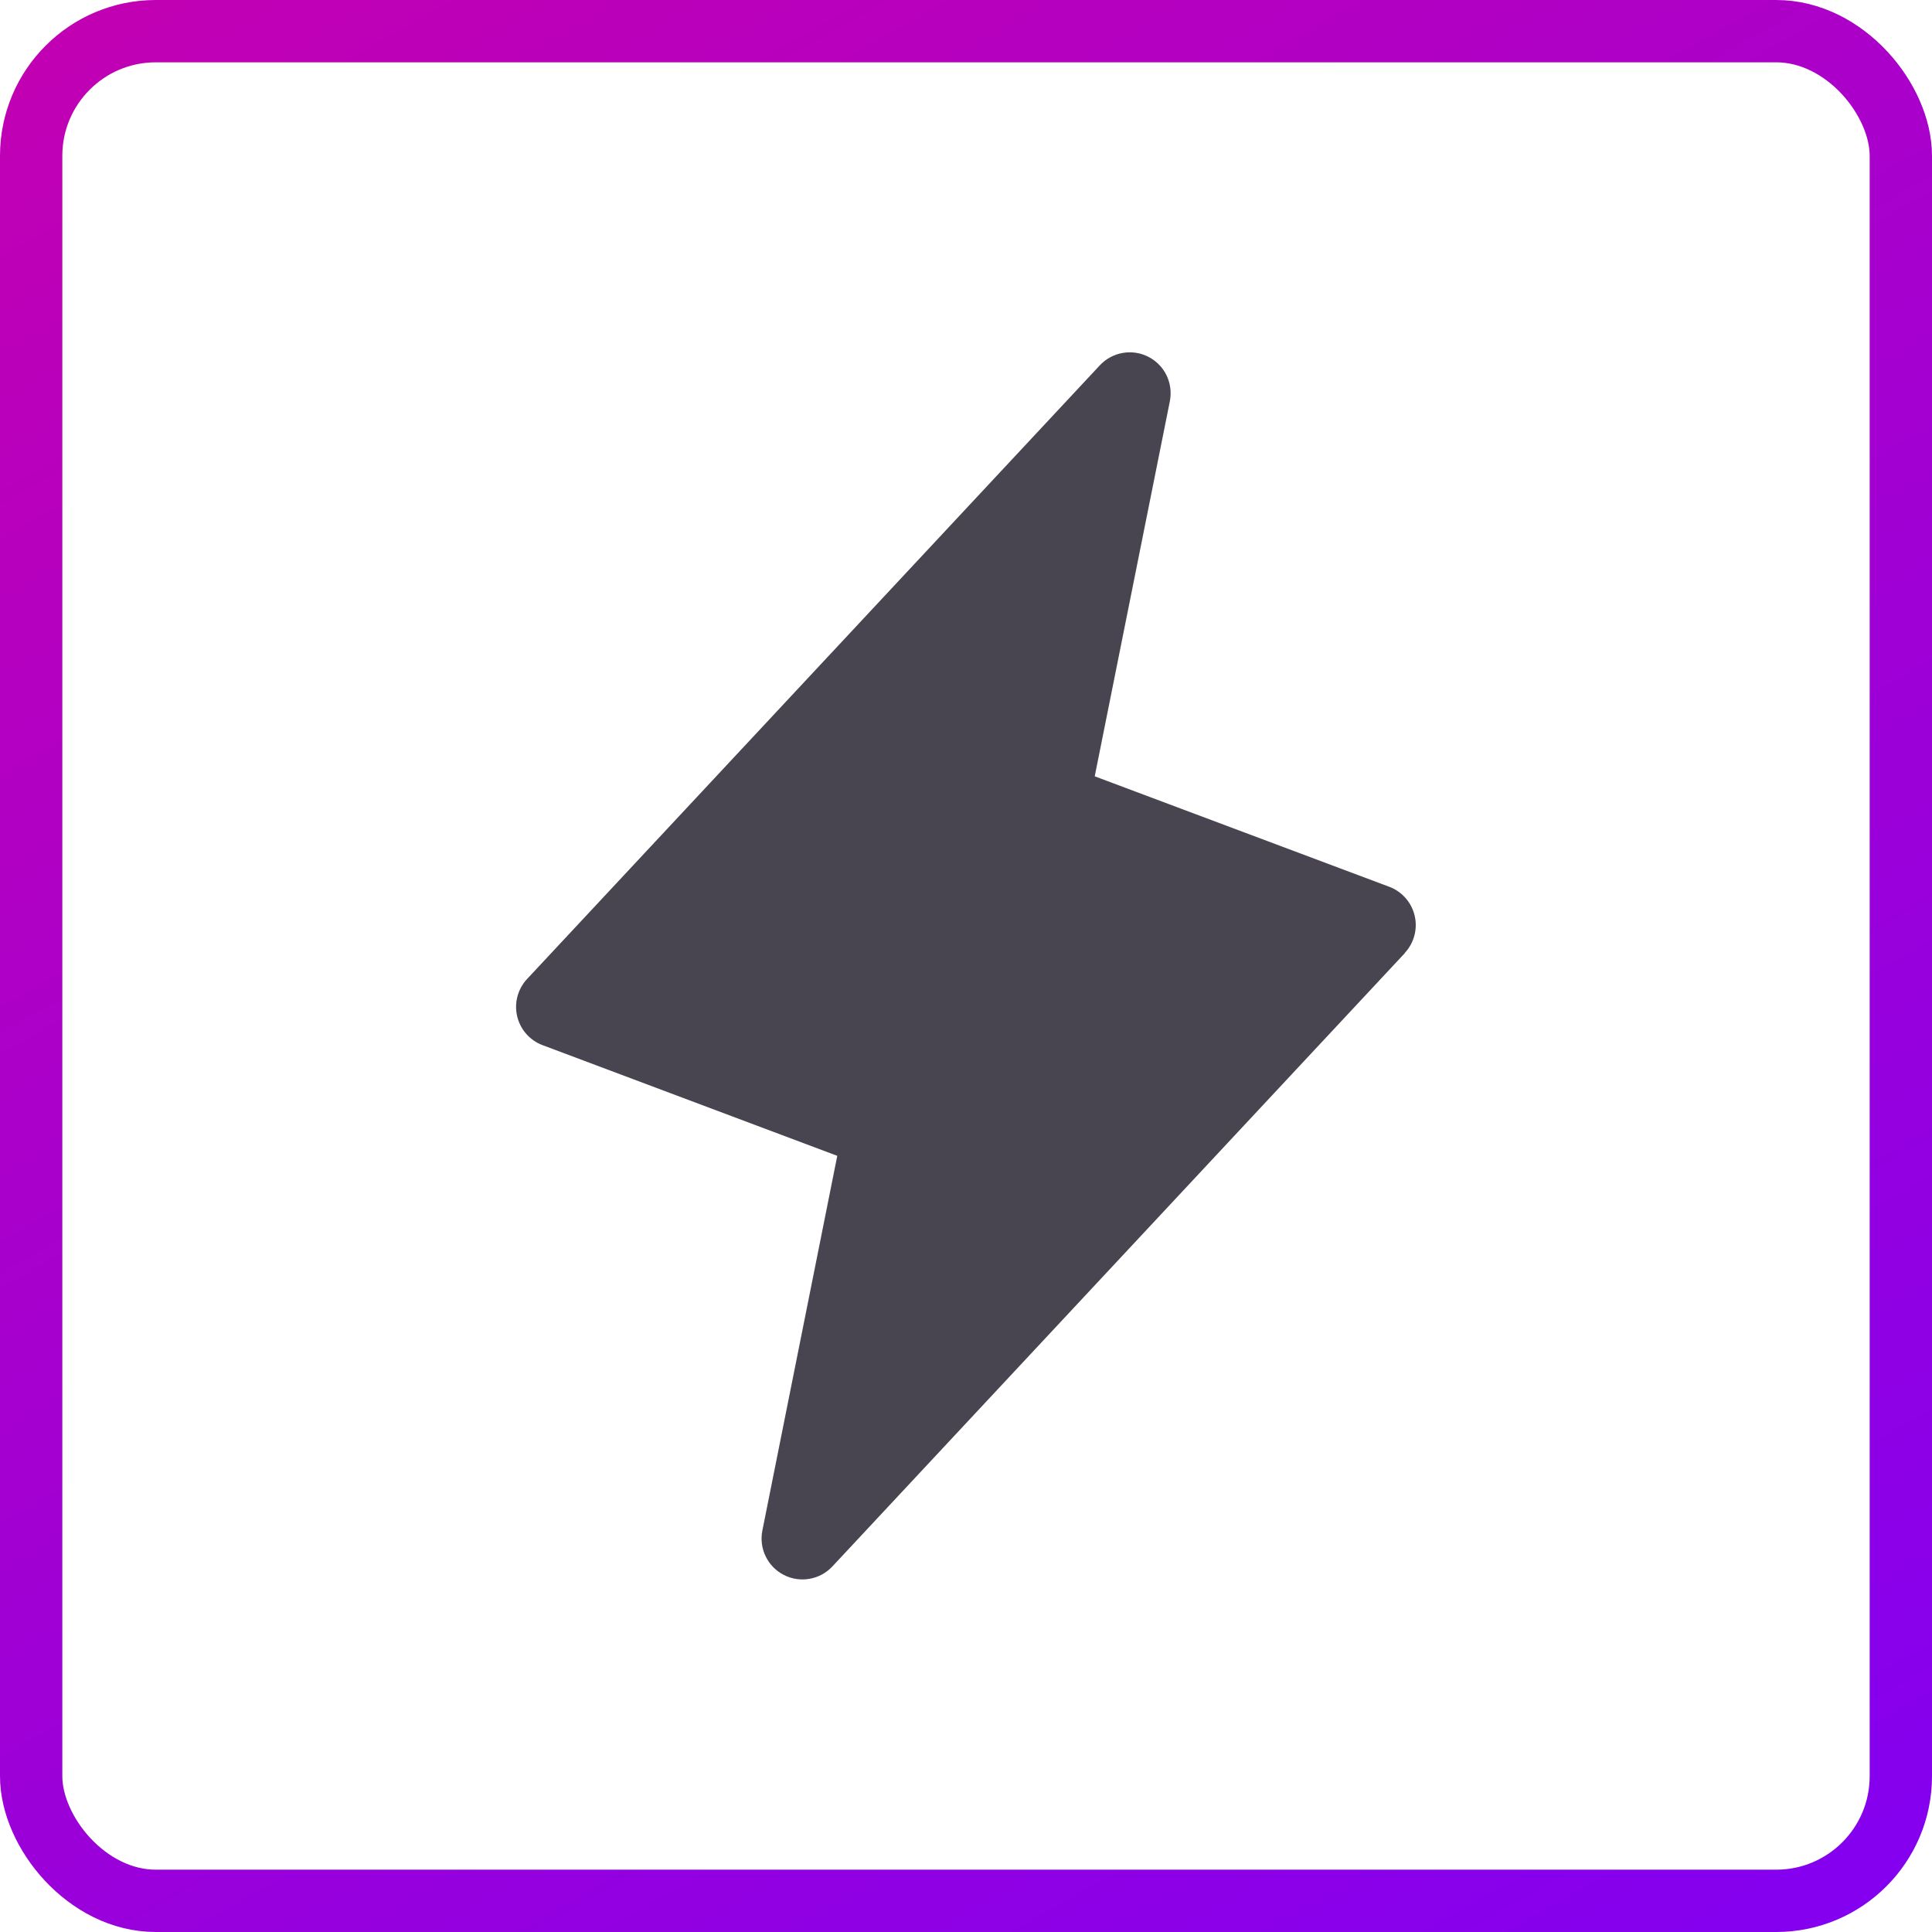 <svg xmlns="http://www.w3.org/2000/svg" width="62" height="62" viewBox="0 0 62 62" fill="none"><rect x="1" y="1" width="60" height="60" rx="4" stroke="url(#paint0_linear_443_8)" stroke-width="2"></rect><path d="M45.085 30.584L26.71 50.271C26.515 50.479 26.258 50.618 25.977 50.666C25.697 50.715 25.408 50.672 25.154 50.542C24.901 50.413 24.696 50.204 24.572 49.948C24.447 49.692 24.409 49.402 24.464 49.123L26.869 37.092L17.414 33.541C17.211 33.466 17.03 33.34 16.887 33.178C16.744 33.014 16.644 32.819 16.595 32.607C16.546 32.396 16.55 32.176 16.608 31.967C16.665 31.758 16.773 31.566 16.922 31.409L35.297 11.721C35.492 11.513 35.749 11.375 36.029 11.326C36.31 11.277 36.599 11.32 36.852 11.45C37.106 11.58 37.31 11.788 37.435 12.044C37.559 12.3 37.597 12.59 37.543 12.87L35.131 24.913L44.586 28.459C44.788 28.535 44.967 28.66 45.109 28.823C45.251 28.985 45.35 29.18 45.399 29.39C45.448 29.6 45.444 29.819 45.388 30.027C45.332 30.235 45.226 30.426 45.078 30.584H45.085Z" fill="#484450"></path><defs><linearGradient id="paint0_linear_443_8" x1="0" y1="0" x2="51.021" y2="89.771" gradientUnits="userSpaceOnUse"><stop stop-color="#C300B2"></stop><stop offset="1" stop-color="#7400FF"></stop></linearGradient></defs></svg>